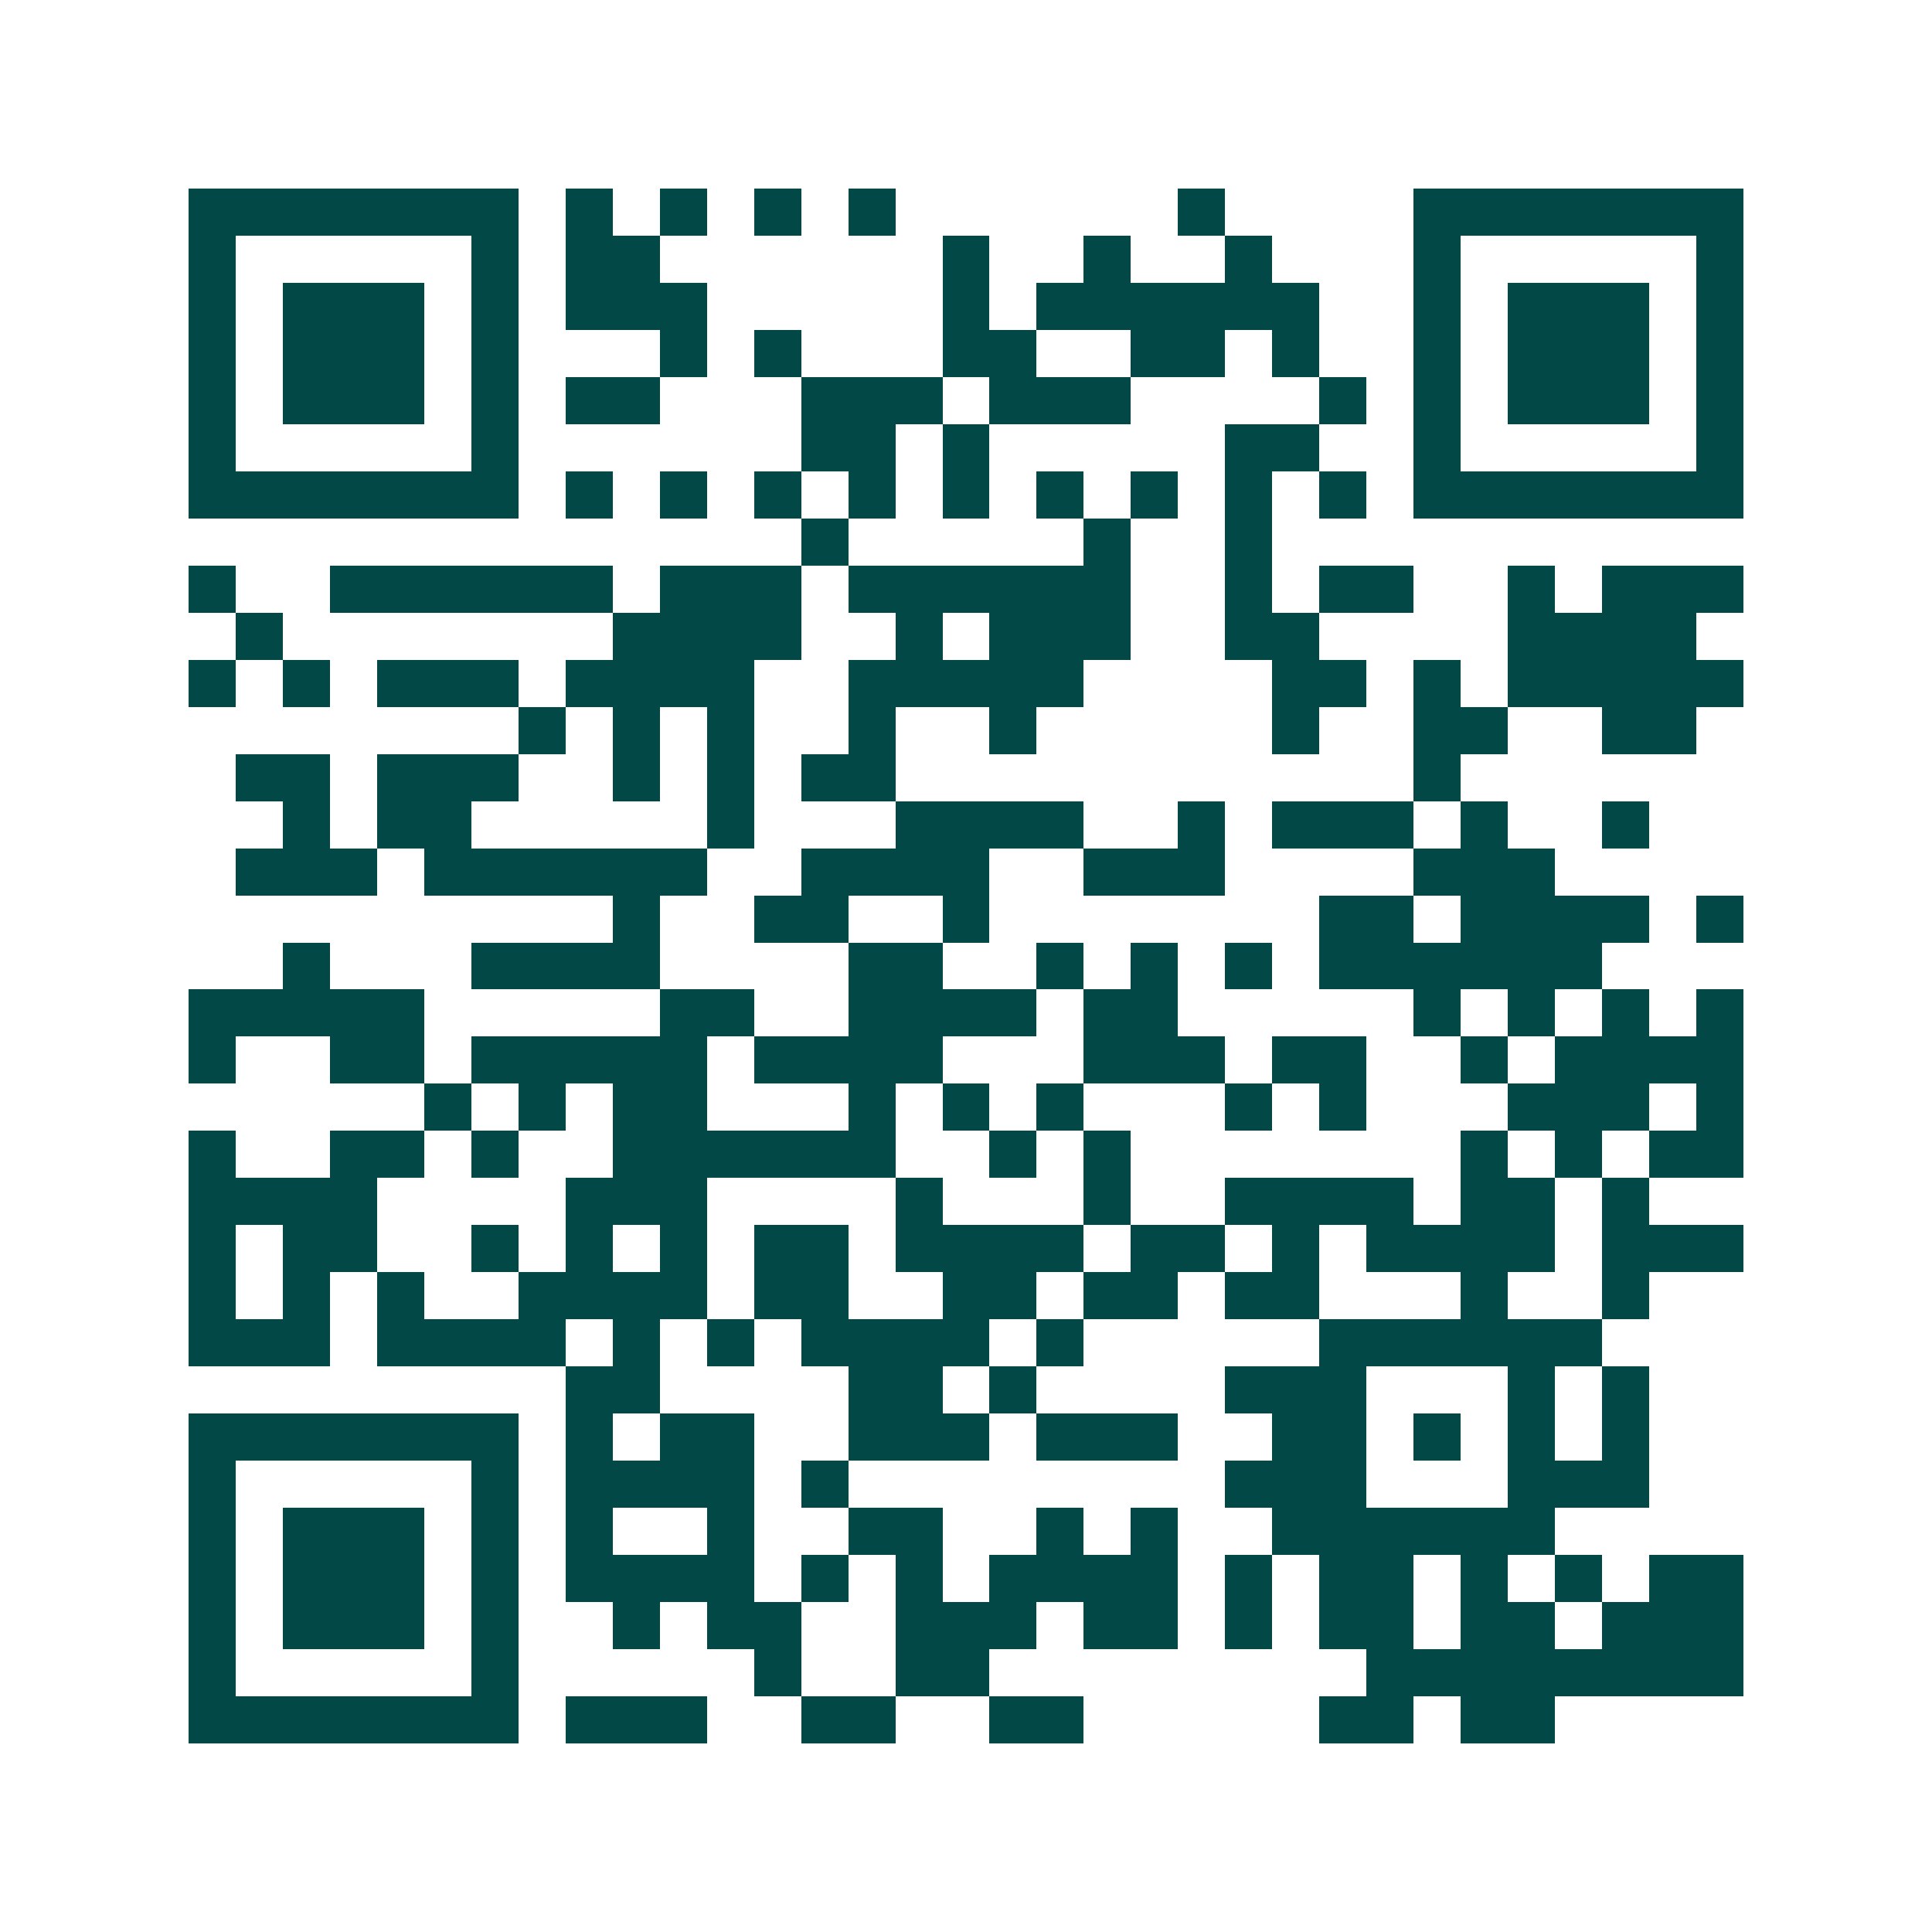 <svg xmlns="http://www.w3.org/2000/svg" width="200" height="200" viewBox="0 0 41 41" shape-rendering="crispEdges"><path fill="#ffffff" d="M0 0h41v41H0z"/><path stroke="#014847" d="M4 4.5h7m1 0h1m1 0h1m1 0h1m1 0h1m6 0h1m4 0h7M4 5.5h1m5 0h1m1 0h2m6 0h1m2 0h1m2 0h1m3 0h1m5 0h1M4 6.5h1m1 0h3m1 0h1m1 0h3m5 0h1m1 0h6m2 0h1m1 0h3m1 0h1M4 7.5h1m1 0h3m1 0h1m3 0h1m1 0h1m3 0h2m2 0h2m1 0h1m2 0h1m1 0h3m1 0h1M4 8.5h1m1 0h3m1 0h1m1 0h2m3 0h3m1 0h3m4 0h1m1 0h1m1 0h3m1 0h1M4 9.5h1m5 0h1m6 0h2m1 0h1m5 0h2m2 0h1m5 0h1M4 10.5h7m1 0h1m1 0h1m1 0h1m1 0h1m1 0h1m1 0h1m1 0h1m1 0h1m1 0h1m1 0h7M17 11.5h1m5 0h1m2 0h1M4 12.5h1m2 0h6m1 0h3m1 0h6m2 0h1m1 0h2m2 0h1m1 0h3M5 13.5h1m7 0h4m2 0h1m1 0h3m2 0h2m4 0h4M4 14.5h1m1 0h1m1 0h3m1 0h4m2 0h5m4 0h2m1 0h1m1 0h5M11 15.5h1m1 0h1m1 0h1m2 0h1m2 0h1m5 0h1m2 0h2m2 0h2M5 16.5h2m1 0h3m2 0h1m1 0h1m1 0h2m11 0h1M6 17.5h1m1 0h2m5 0h1m3 0h4m2 0h1m1 0h3m1 0h1m2 0h1M5 18.5h3m1 0h6m2 0h4m2 0h3m4 0h3M13 19.5h1m2 0h2m2 0h1m7 0h2m1 0h4m1 0h1M6 20.5h1m3 0h4m4 0h2m2 0h1m1 0h1m1 0h1m1 0h6M4 21.5h5m5 0h2m2 0h4m1 0h2m5 0h1m1 0h1m1 0h1m1 0h1M4 22.5h1m2 0h2m1 0h5m1 0h4m3 0h3m1 0h2m2 0h1m1 0h4M9 23.5h1m1 0h1m1 0h2m3 0h1m1 0h1m1 0h1m3 0h1m1 0h1m3 0h3m1 0h1M4 24.5h1m2 0h2m1 0h1m2 0h6m2 0h1m1 0h1m7 0h1m1 0h1m1 0h2M4 25.5h4m4 0h3m4 0h1m3 0h1m2 0h4m1 0h2m1 0h1M4 26.5h1m1 0h2m2 0h1m1 0h1m1 0h1m1 0h2m1 0h4m1 0h2m1 0h1m1 0h4m1 0h3M4 27.5h1m1 0h1m1 0h1m2 0h4m1 0h2m2 0h2m1 0h2m1 0h2m3 0h1m2 0h1M4 28.5h3m1 0h4m1 0h1m1 0h1m1 0h4m1 0h1m5 0h6M12 29.5h2m4 0h2m1 0h1m4 0h3m3 0h1m1 0h1M4 30.5h7m1 0h1m1 0h2m2 0h3m1 0h3m2 0h2m1 0h1m1 0h1m1 0h1M4 31.5h1m5 0h1m1 0h4m1 0h1m8 0h3m3 0h3M4 32.5h1m1 0h3m1 0h1m1 0h1m2 0h1m2 0h2m2 0h1m1 0h1m2 0h6M4 33.5h1m1 0h3m1 0h1m1 0h4m1 0h1m1 0h1m1 0h4m1 0h1m1 0h2m1 0h1m1 0h1m1 0h2M4 34.5h1m1 0h3m1 0h1m2 0h1m1 0h2m2 0h3m1 0h2m1 0h1m1 0h2m1 0h2m1 0h3M4 35.5h1m5 0h1m5 0h1m2 0h2m8 0h8M4 36.5h7m1 0h3m2 0h2m2 0h2m5 0h2m1 0h2"/></svg>
